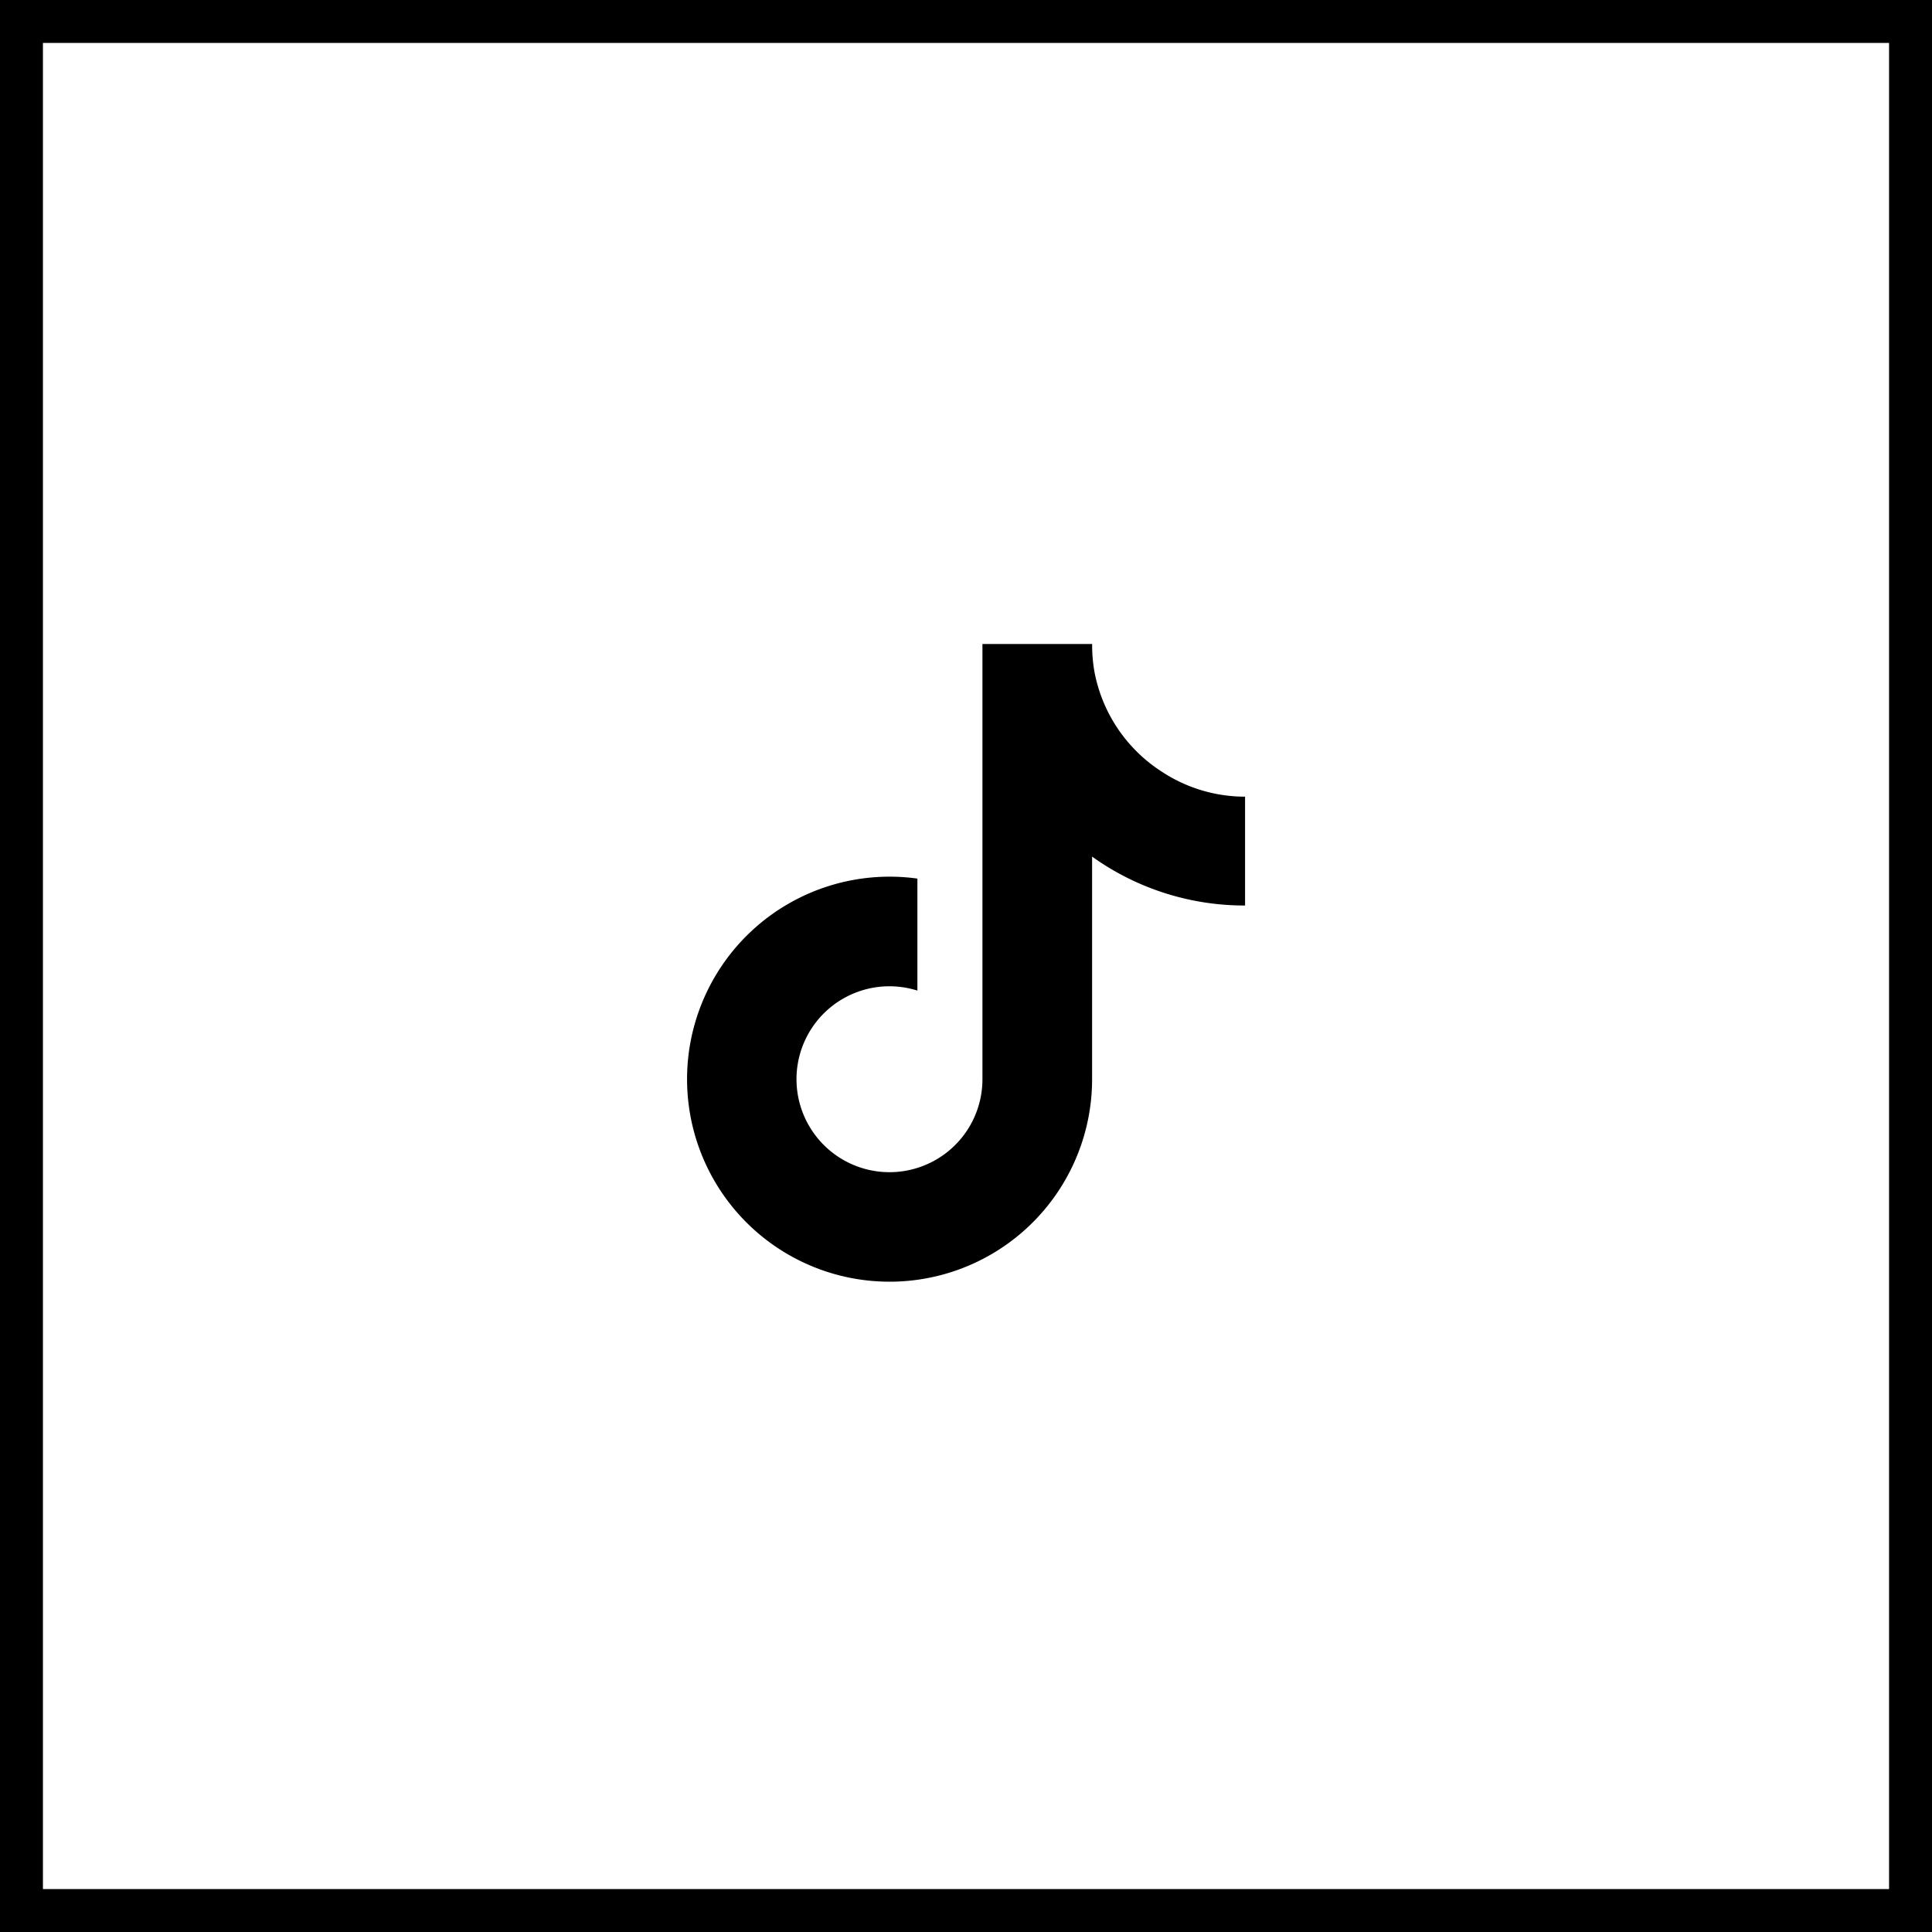 <svg xmlns="http://www.w3.org/2000/svg" width="45" height="45" fill="none"><path stroke="#000" d="M.5.5h44v44H.5z"/><g clip-path="url(#a)"><path fill="#000" d="M29 21.091a6.095 6.095 0 0 1-3.563-1.139v5.186a4.717 4.717 0 1 1-4.069-4.674v2.609a2.164 2.164 0 0 0-2.395 3.346 2.165 2.165 0 0 0 3.91-1.28V15h2.555c-.002.216.016.431.053.643a3.545 3.545 0 0 0 1.565 2.328 3.523 3.523 0 0 0 1.944.585v2.535Z"/></g><defs><clipPath id="a"><path fill="#fff" d="M16 15h13v14.857H16z"/></clipPath></defs></svg>